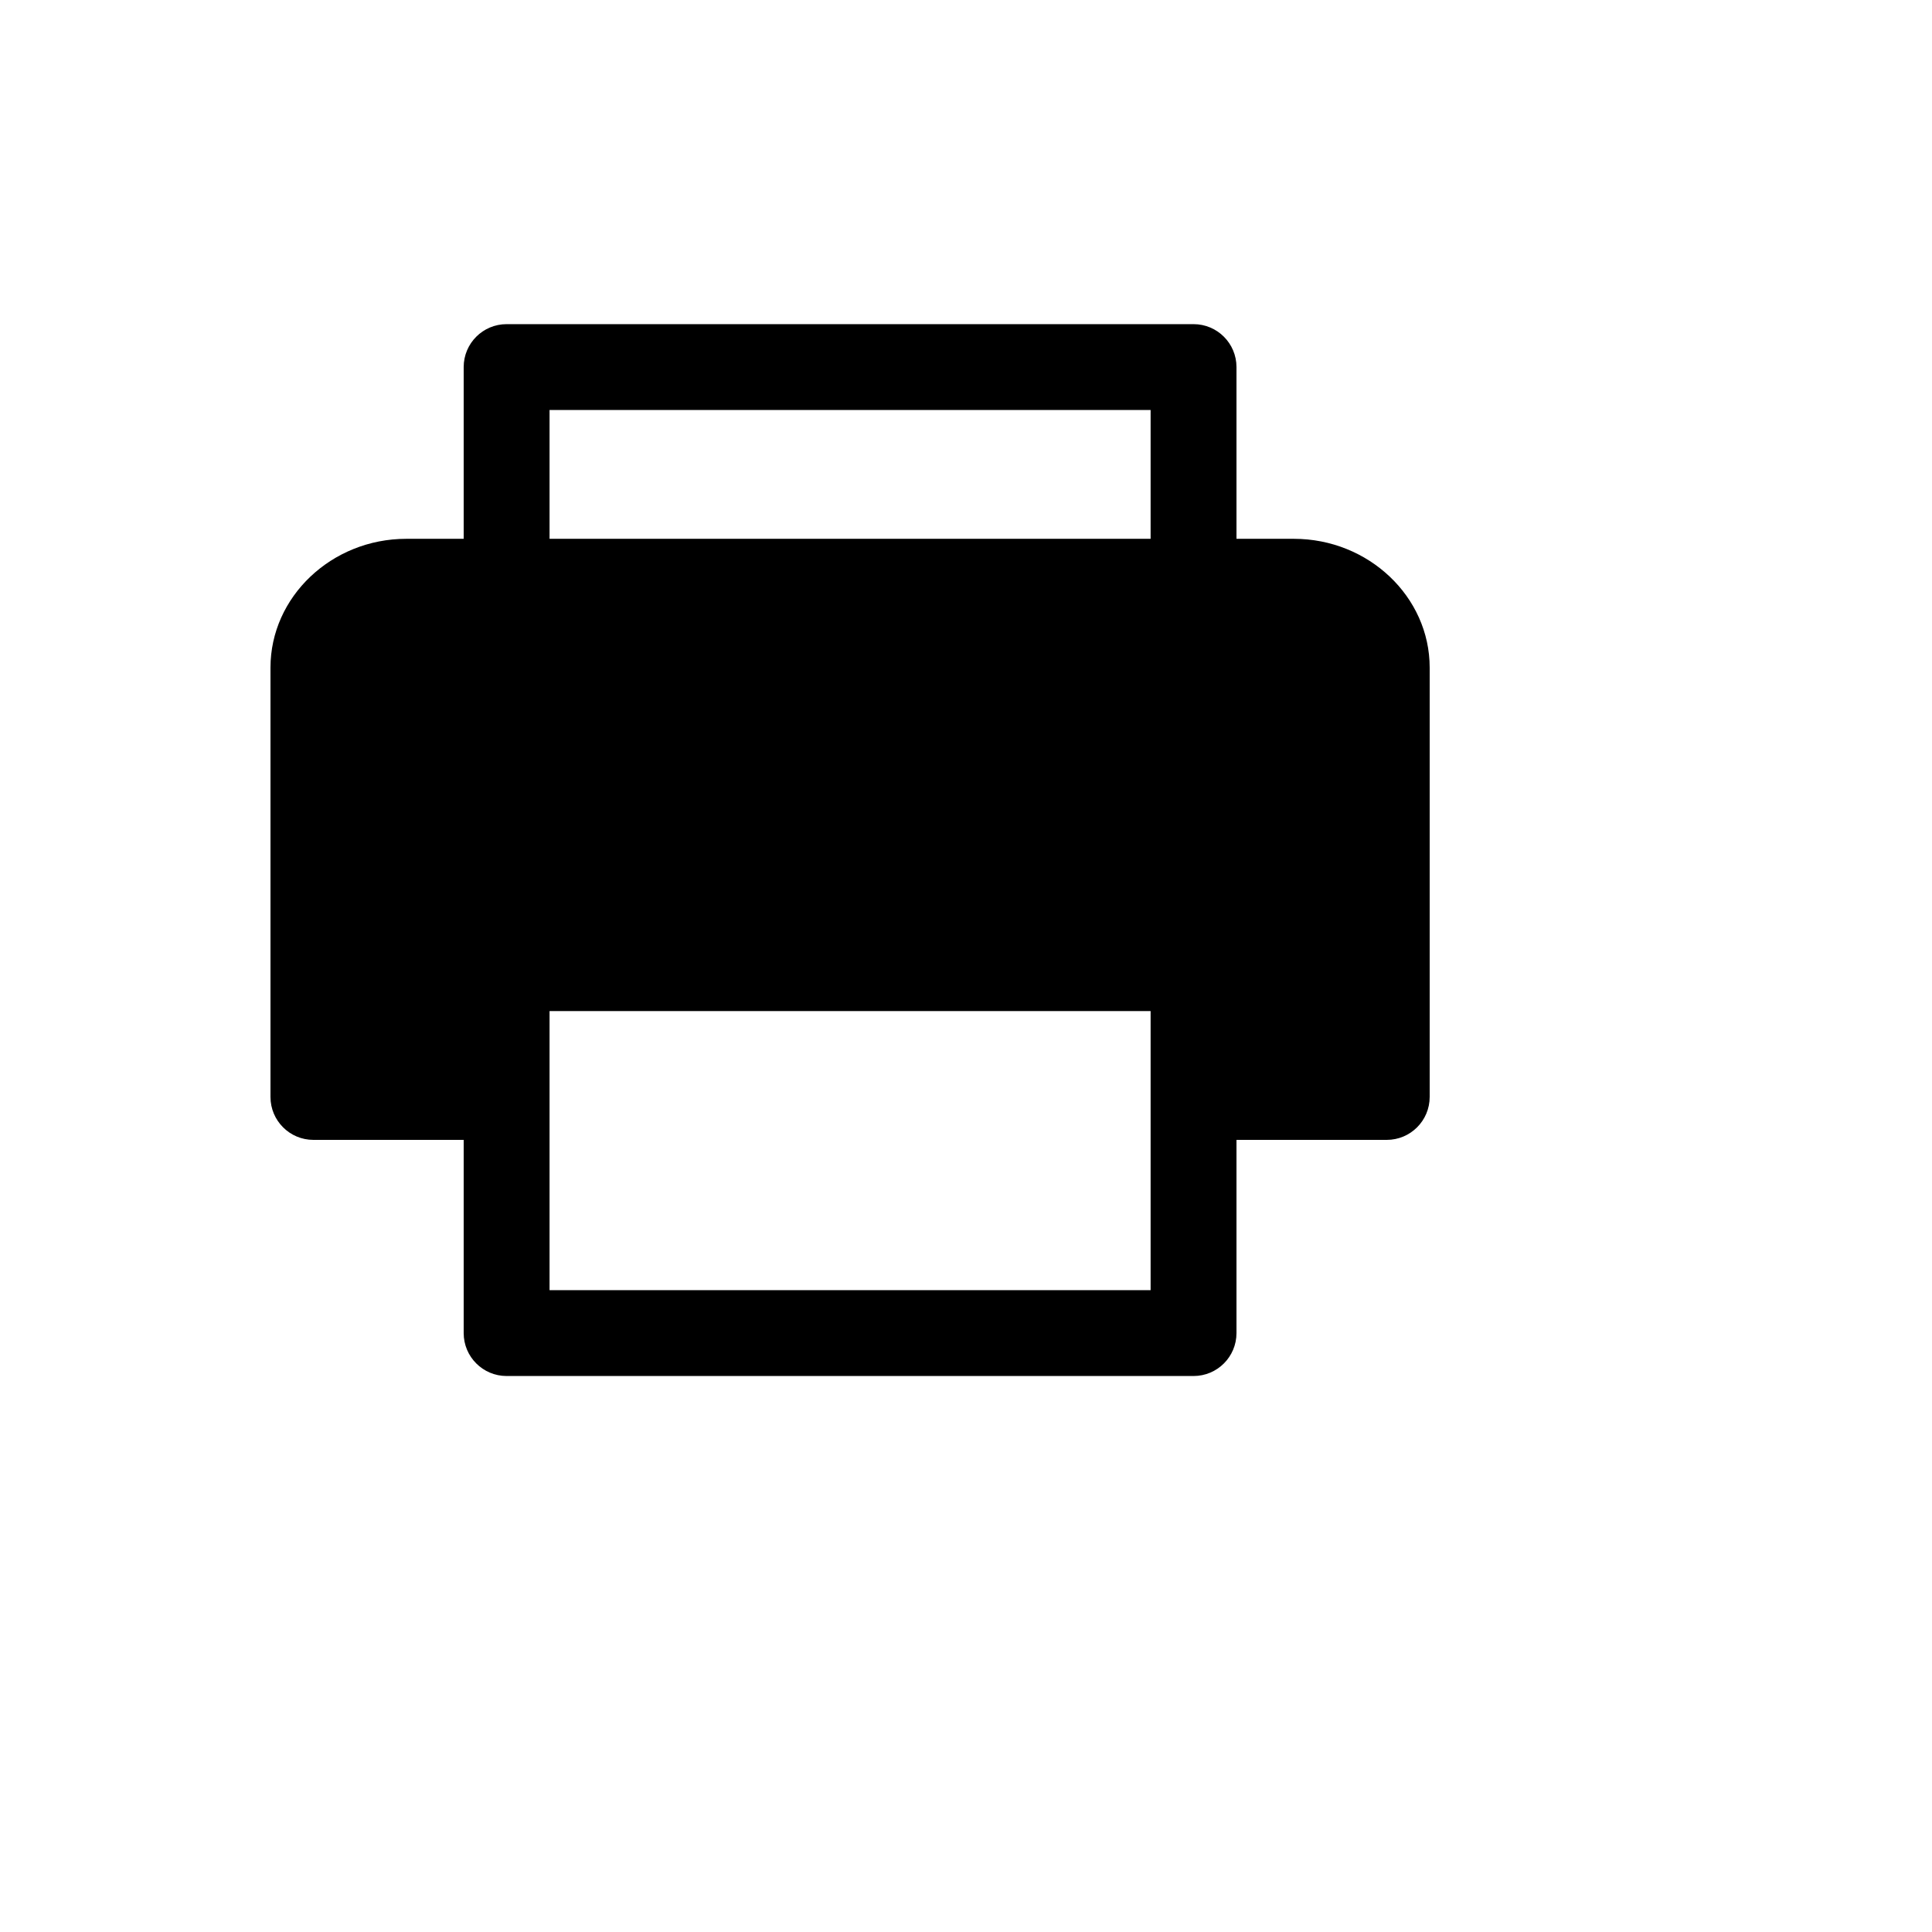 <svg xmlns="http://www.w3.org/2000/svg" version="1.1" xmlns:xlink="http://www.w3.org/1999/xlink" width="100%" height="100%" id="svgWorkerArea" viewBox="-25 -25 625 625" xmlns:idraw="https://idraw.muisca.co" style="background: white;"><defs id="defsdoc"><pattern id="patternBool" x="0" y="0" width="10" height="10" patternUnits="userSpaceOnUse" patternTransform="rotate(35)"><circle cx="5" cy="5" r="4" style="stroke: none;fill: #ff000070;"></circle></pattern></defs><g id="fileImp-581320582" class="cosito"><path id="pathImp-292315341" class="grouped" d="M393.576 163.194C393.576 163.195 106.424 163.195 106.424 163.194 89.931 163.195 76.389 175.695 76.389 190.972 76.389 190.972 76.389 329.861 76.389 329.861 76.389 329.861 138.889 329.861 138.889 329.861 138.889 329.861 138.889 288.195 138.889 288.194 138.889 288.195 361.111 288.195 361.111 288.194 361.111 288.195 361.111 329.861 361.111 329.861 361.111 329.861 423.611 329.861 423.611 329.861 423.611 329.861 423.611 190.972 423.611 190.972 423.611 175.695 410.07 163.195 393.576 163.194 393.576 163.195 393.576 163.195 393.576 163.194"></path><path id="circleImp-912807910" class="grouped" d="M333.333 225.695C333.333 214.184 342.657 204.861 354.167 204.861 365.677 204.861 375 214.184 375 225.695 375 237.205 365.677 246.528 354.167 246.528 342.657 246.528 333.333 237.205 333.333 225.695 333.333 225.695 333.333 225.695 333.333 225.695"></path><path id="pathImp-196294" class="grouped" d="M393.576 149.306C393.576 149.306 375 149.306 375 149.306 375 149.306 375 93.75 375 93.75 375 86.079 368.782 79.861 361.111 79.861 361.111 79.861 138.889 79.861 138.889 79.861 131.218 79.861 125 86.079 125 93.75 125 93.75 125 149.306 125 149.306 125 149.306 106.424 149.306 106.424 149.306 82.292 149.306 62.5 168.056 62.5 190.972 62.5 190.972 62.5 329.861 62.5 329.861 62.5 337.532 68.718 343.75 76.389 343.75 76.389 343.75 125 343.75 125 343.75 125 343.75 125 406.25 125 406.25 125 413.921 131.218 420.139 138.889 420.139 138.889 420.139 361.111 420.139 361.111 420.139 368.782 420.139 375 413.921 375 406.25 375 406.25 375 343.75 375 343.75 375 343.75 423.611 343.75 423.611 343.75 431.282 343.75 437.5 337.532 437.5 329.861 437.5 329.861 437.5 190.972 437.5 190.972 437.5 168.056 417.708 149.306 393.576 149.306 393.576 149.306 393.576 149.306 393.576 149.306M152.778 107.639C152.778 107.639 347.222 107.639 347.222 107.639 347.222 107.639 347.222 149.306 347.222 149.306 347.222 149.306 152.778 149.306 152.778 149.306 152.778 149.306 152.778 107.639 152.778 107.639M347.222 392.361C347.222 392.361 152.778 392.361 152.778 392.361 152.778 392.361 152.778 302.083 152.778 302.083 152.778 302.083 347.222 302.083 347.222 302.083 347.222 302.083 347.222 392.361 347.222 392.361M409.722 315.972C409.722 315.972 375 315.972 375 315.972 375 315.972 375 288.195 375 288.194 375 280.524 368.782 274.306 361.111 274.306 361.111 274.306 138.889 274.306 138.889 274.306 131.218 274.306 125 280.524 125 288.194 125 288.195 125 315.972 125 315.972 125 315.972 90.278 315.972 90.278 315.972 90.278 315.972 90.278 190.972 90.278 190.972 90.278 183.333 97.57 177.083 106.424 177.083 106.424 177.083 393.576 177.083 393.576 177.083 402.431 177.083 409.722 183.333 409.722 190.972 409.722 190.972 409.722 315.972 409.722 315.972"></path></g></svg>
